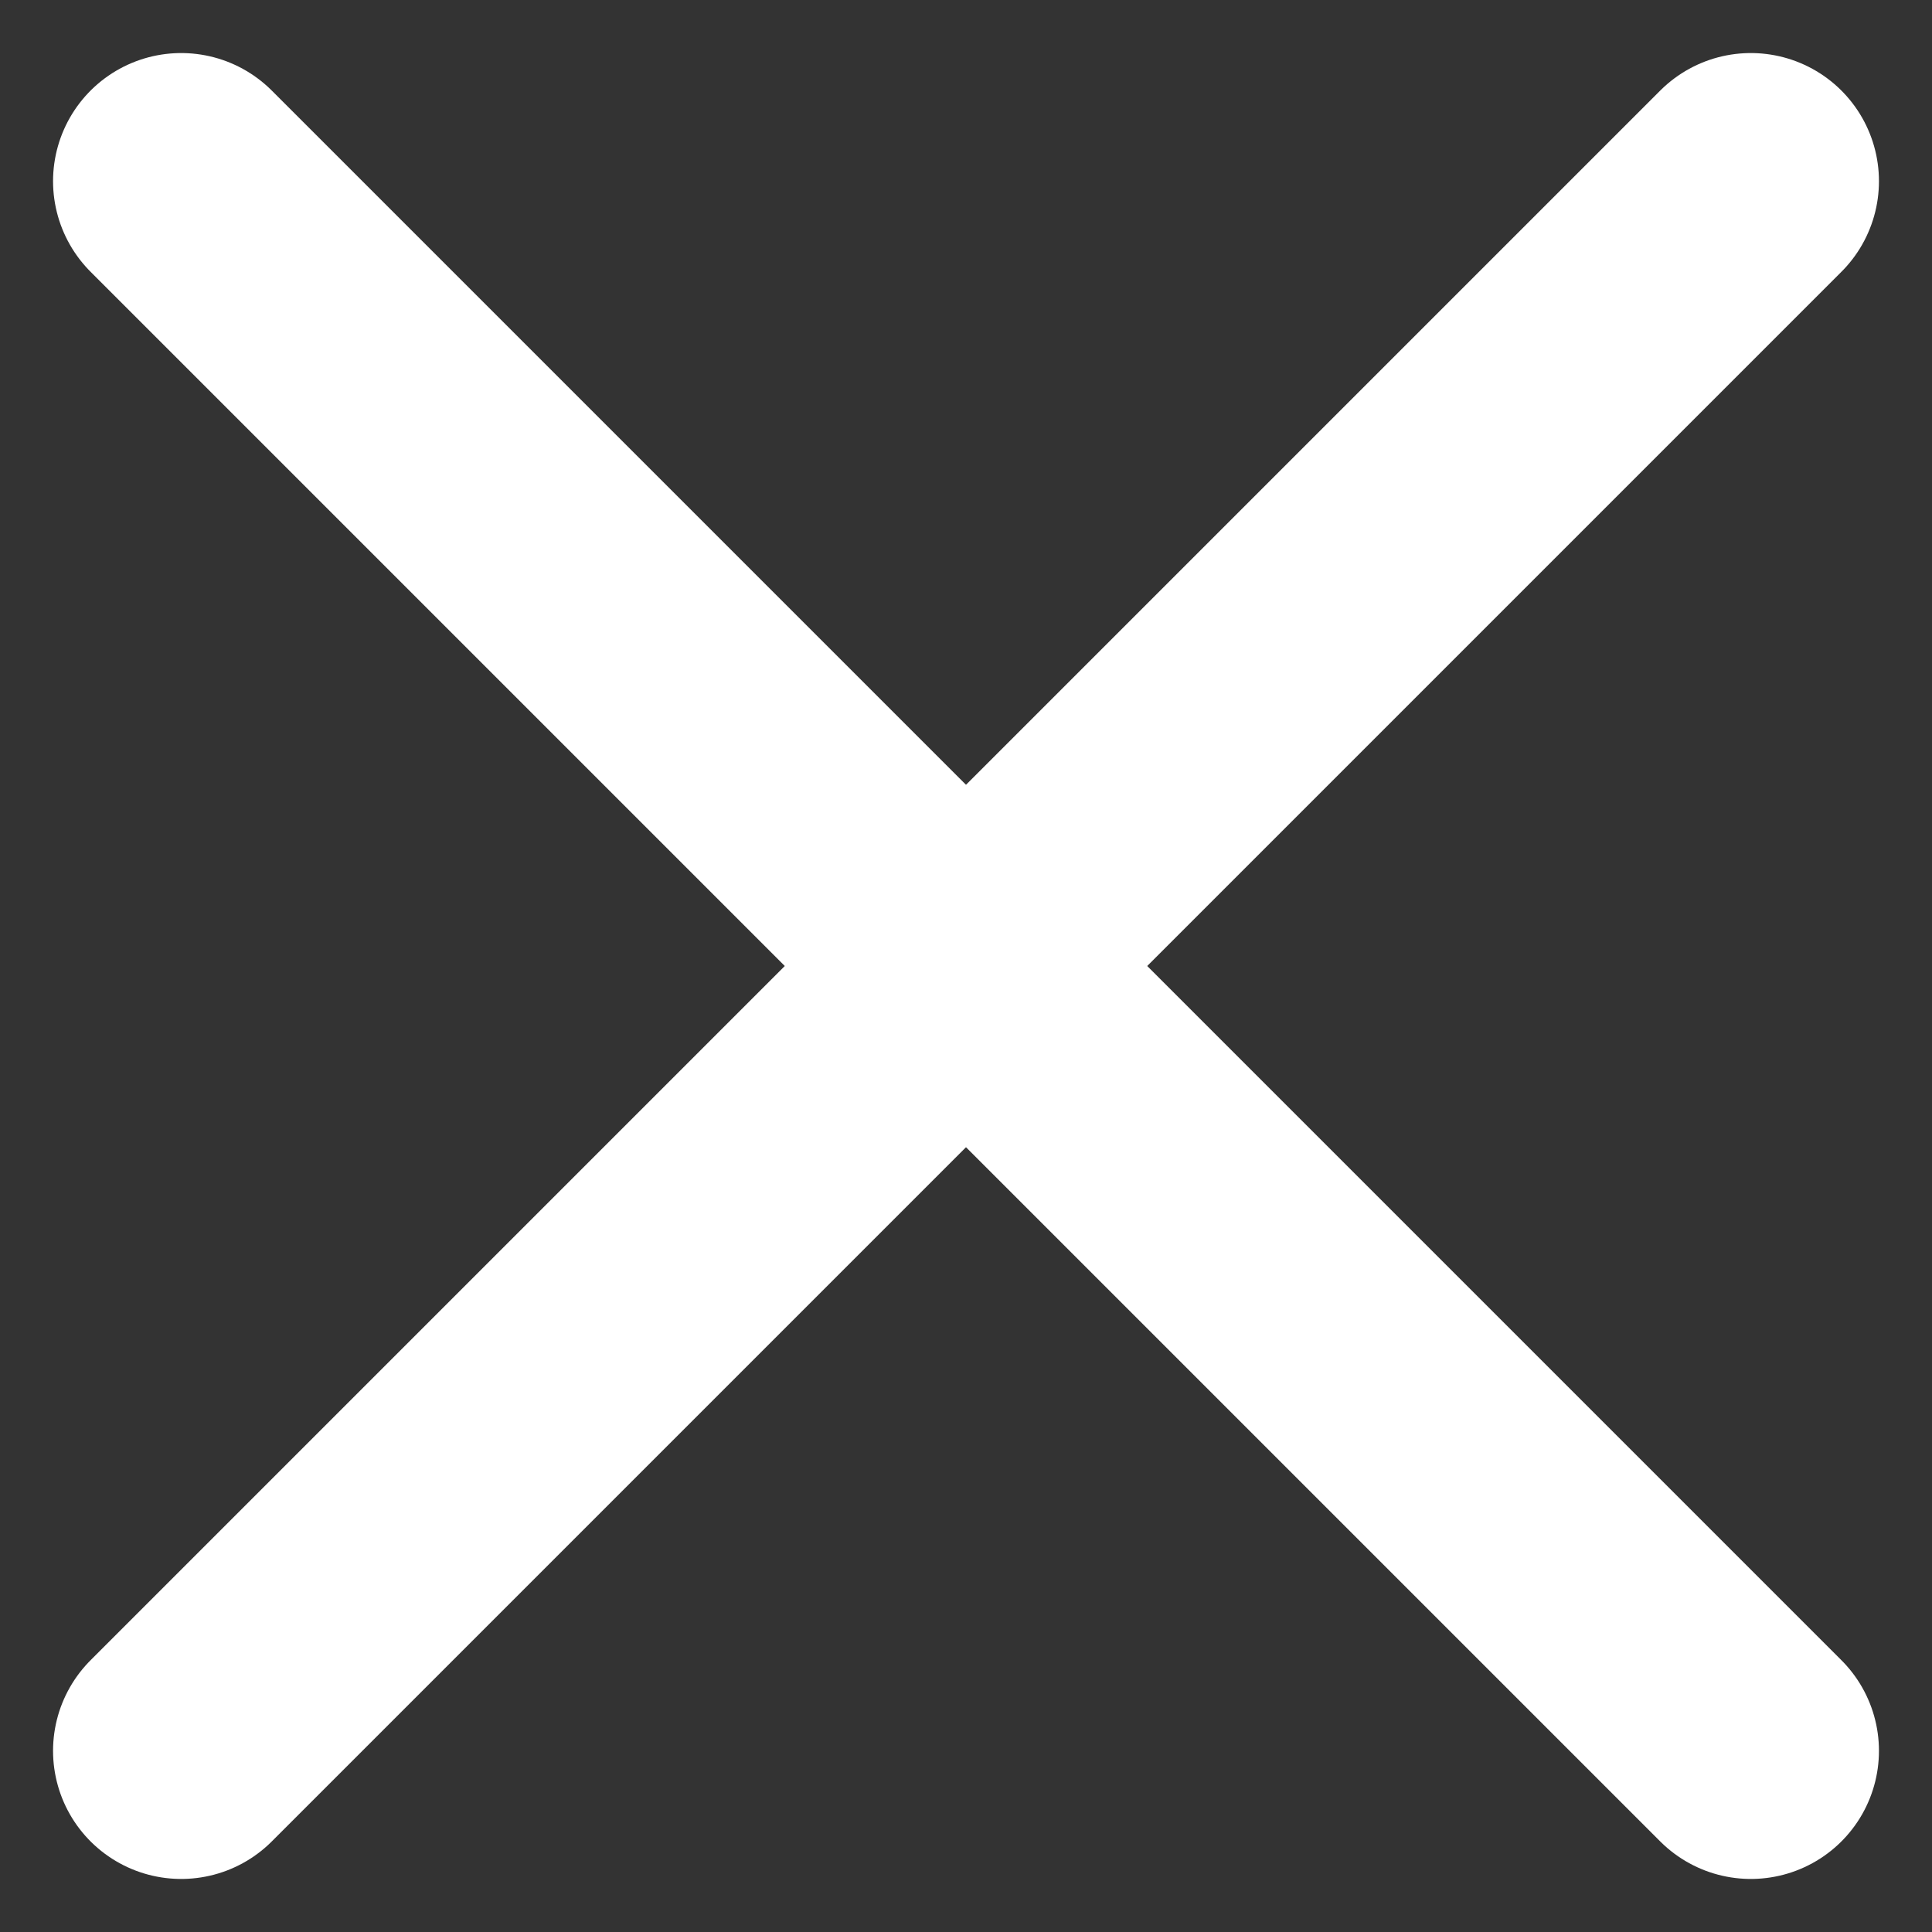<svg xmlns="http://www.w3.org/2000/svg" width="15.078" height="15.078" viewBox="0 0 15.078 15.078">
  <rect x="0" y="0" width="15.078" height="15.078" fill="#333333" stroke="none"/>
  <g id="Group_72" data-name="Group 72" transform="translate(-870.086 -144.086)">
    <line id="Line_4" data-name="Line 4" x1="12.25" y2="12.25" transform="translate(871.5 145.5)" fill="none" stroke="#fff" stroke-linecap="round" stroke-width="2"/>
    <line id="Line_5" data-name="Line 5" x2="12.25" y2="12.25" transform="translate(871.5 145.5)" fill="none" stroke="#fff" stroke-linecap="round" stroke-width="2"/>
  </g>
</svg>
